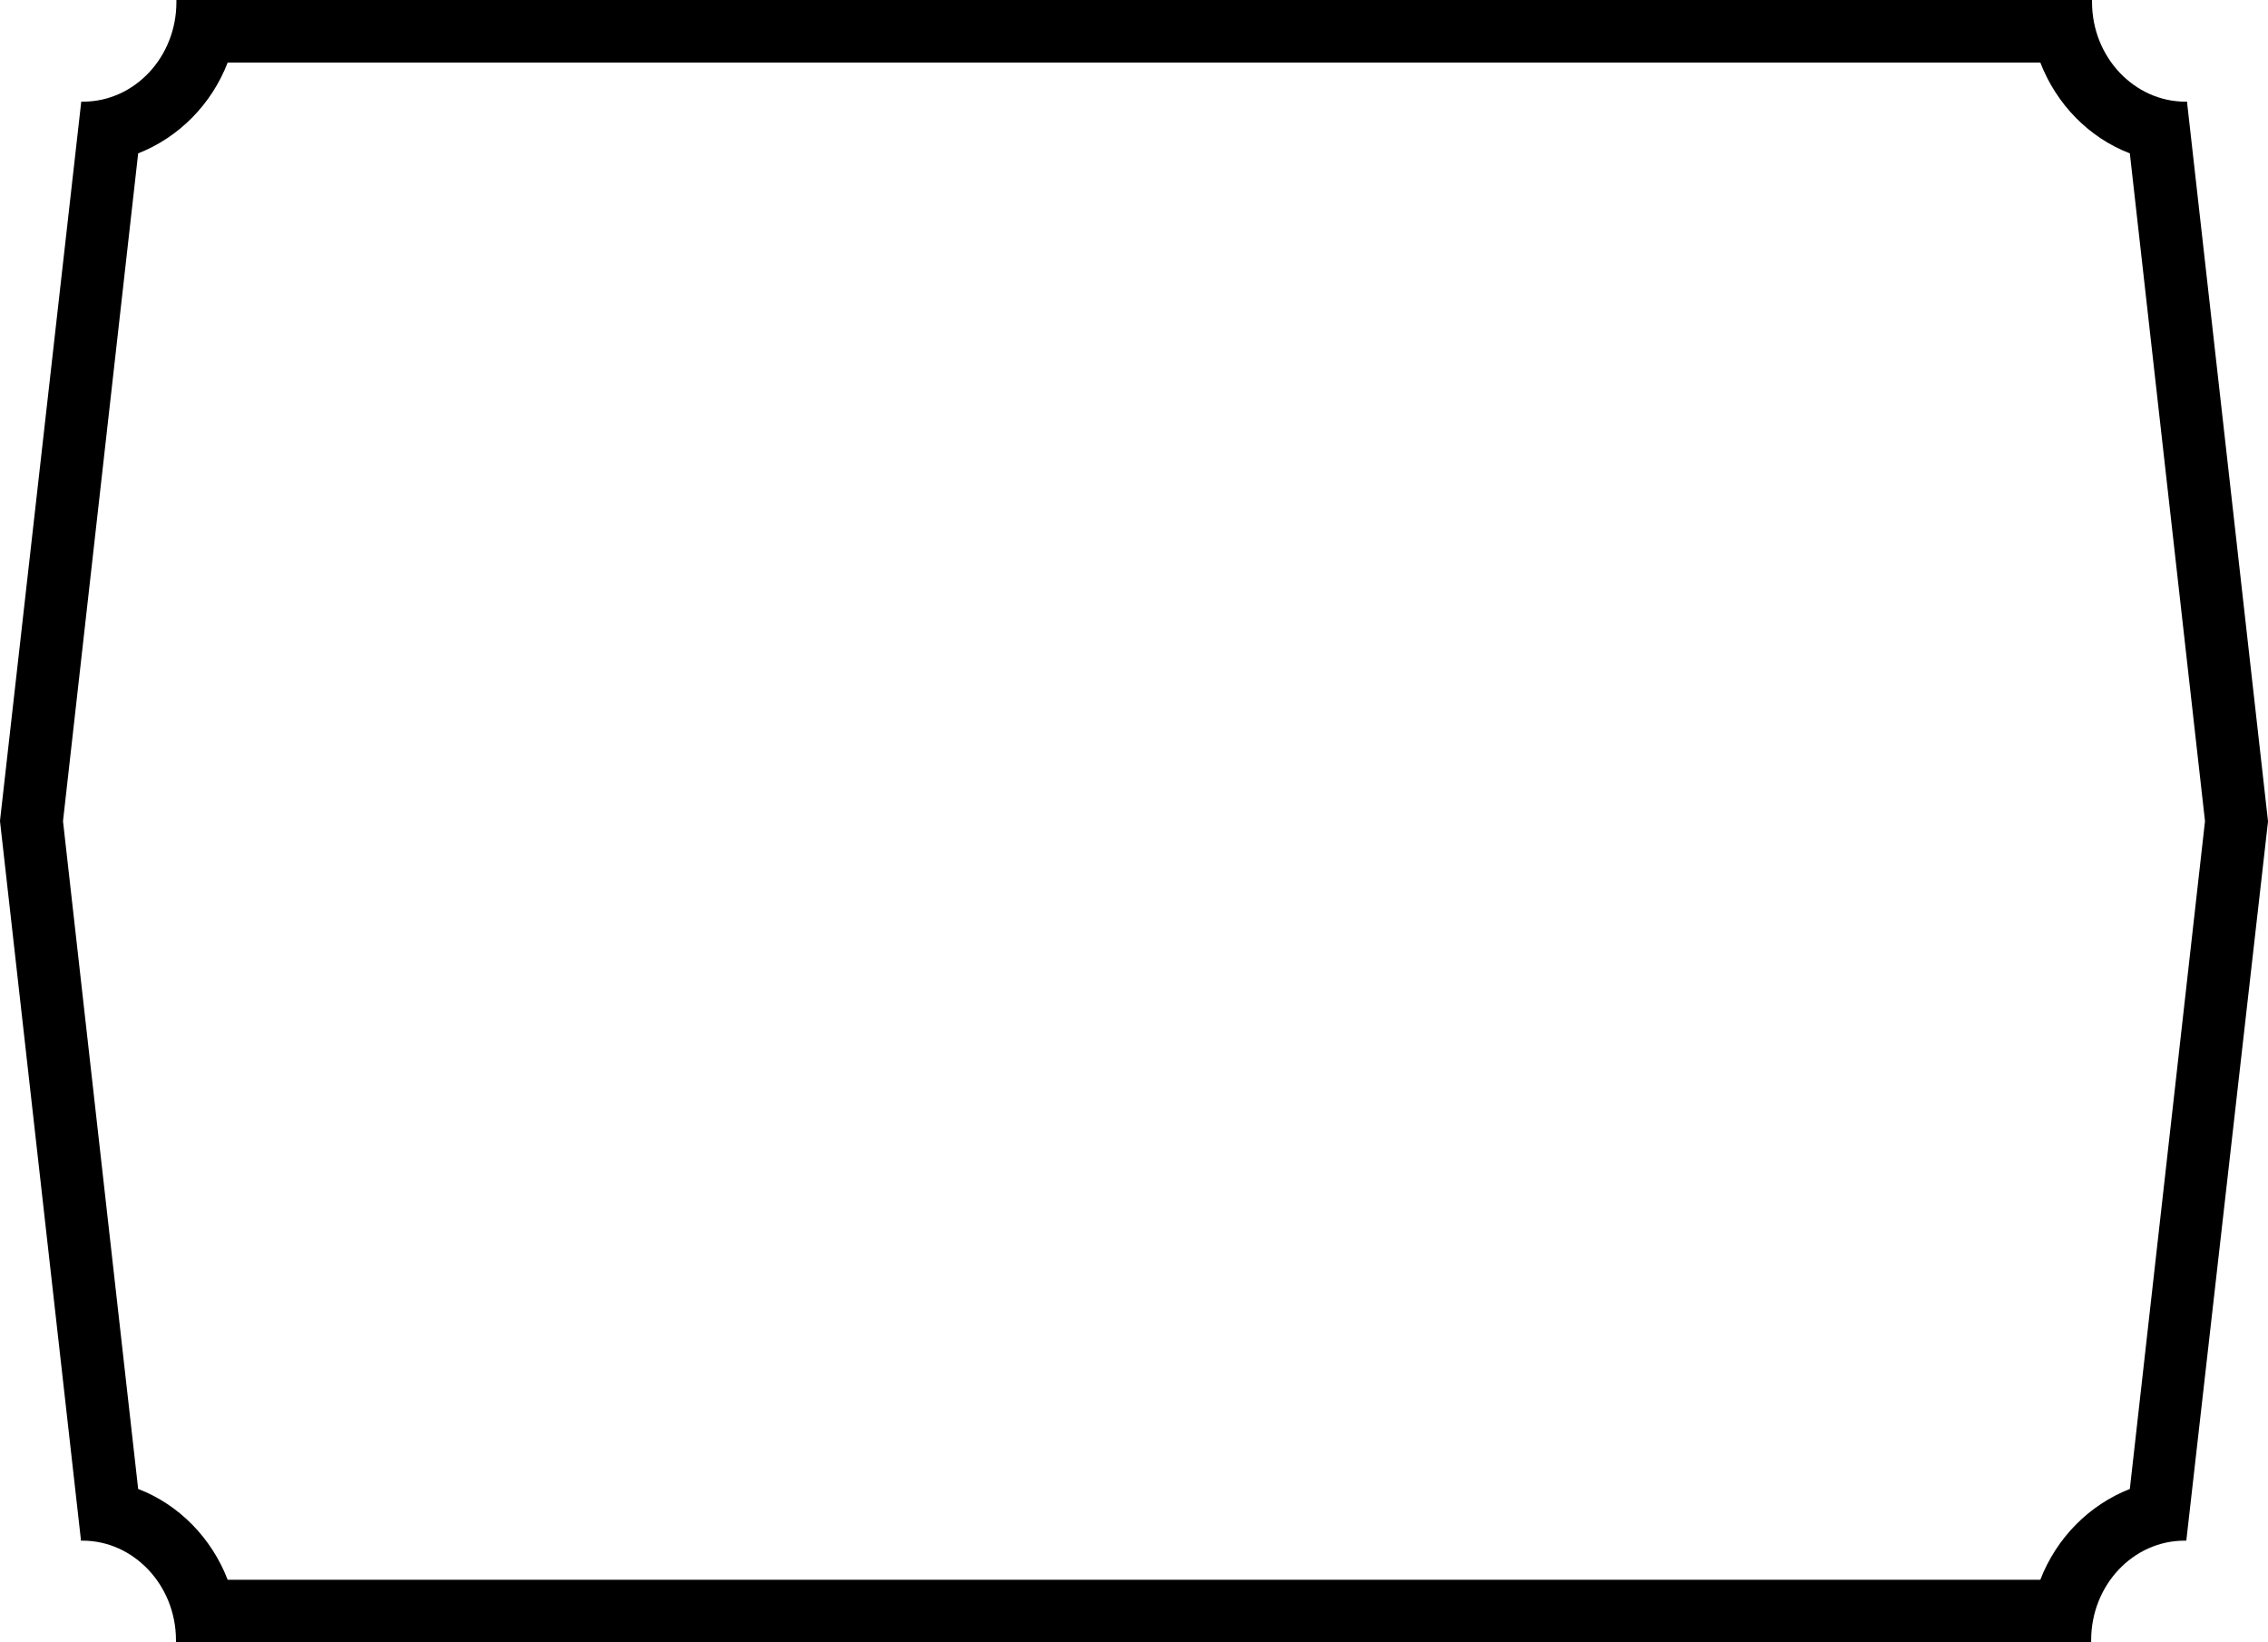 <?xml version="1.0" encoding="utf-8"?>
<!-- Generator: Adobe Illustrator 19.0.0, SVG Export Plug-In . SVG Version: 6.00 Build 0)  -->
<svg version="1.1" id="Layer_1" xmlns="http://www.w3.org/2000/svg" xmlns:xlink="http://www.w3.org/1999/xlink" x="0px" y="0px"
	 viewBox="0 0 522 378" style="enable-background:new 0 0 522 378;" xml:space="preserve">
<g>
	<g>
		<path d="M469.6,14.4c3.7,9.6,11.2,17.3,20.6,20.9L507.5,189l-17.3,153.7c-9.4,3.7-16.9,11.3-20.6,20.9H52.4
			c-3.7-9.6-11.2-17.3-20.6-20.9L14.5,189L31.8,35.3c9.4-3.7,16.9-11.3,20.6-20.9H469.6 M481.4,0H40.6v0.5
			c0,12.6-9.6,22.9-21.5,22.9h-0.4L0,188.9l0,0.1l18.6,165.2l0,0.4h0.4c11.8,0,21.5,10.3,21.5,22.9v0.5h440.8v-0.5
			c0-12.6,9.6-22.9,21.5-22.9h0.4L522,189.1l0-0.1L503.4,23.8l0-0.4h-0.4c-11.8,0-21.5-10.3-21.5-22.9V0L481.4,0z"/>
	</g>
</g>
</svg>
